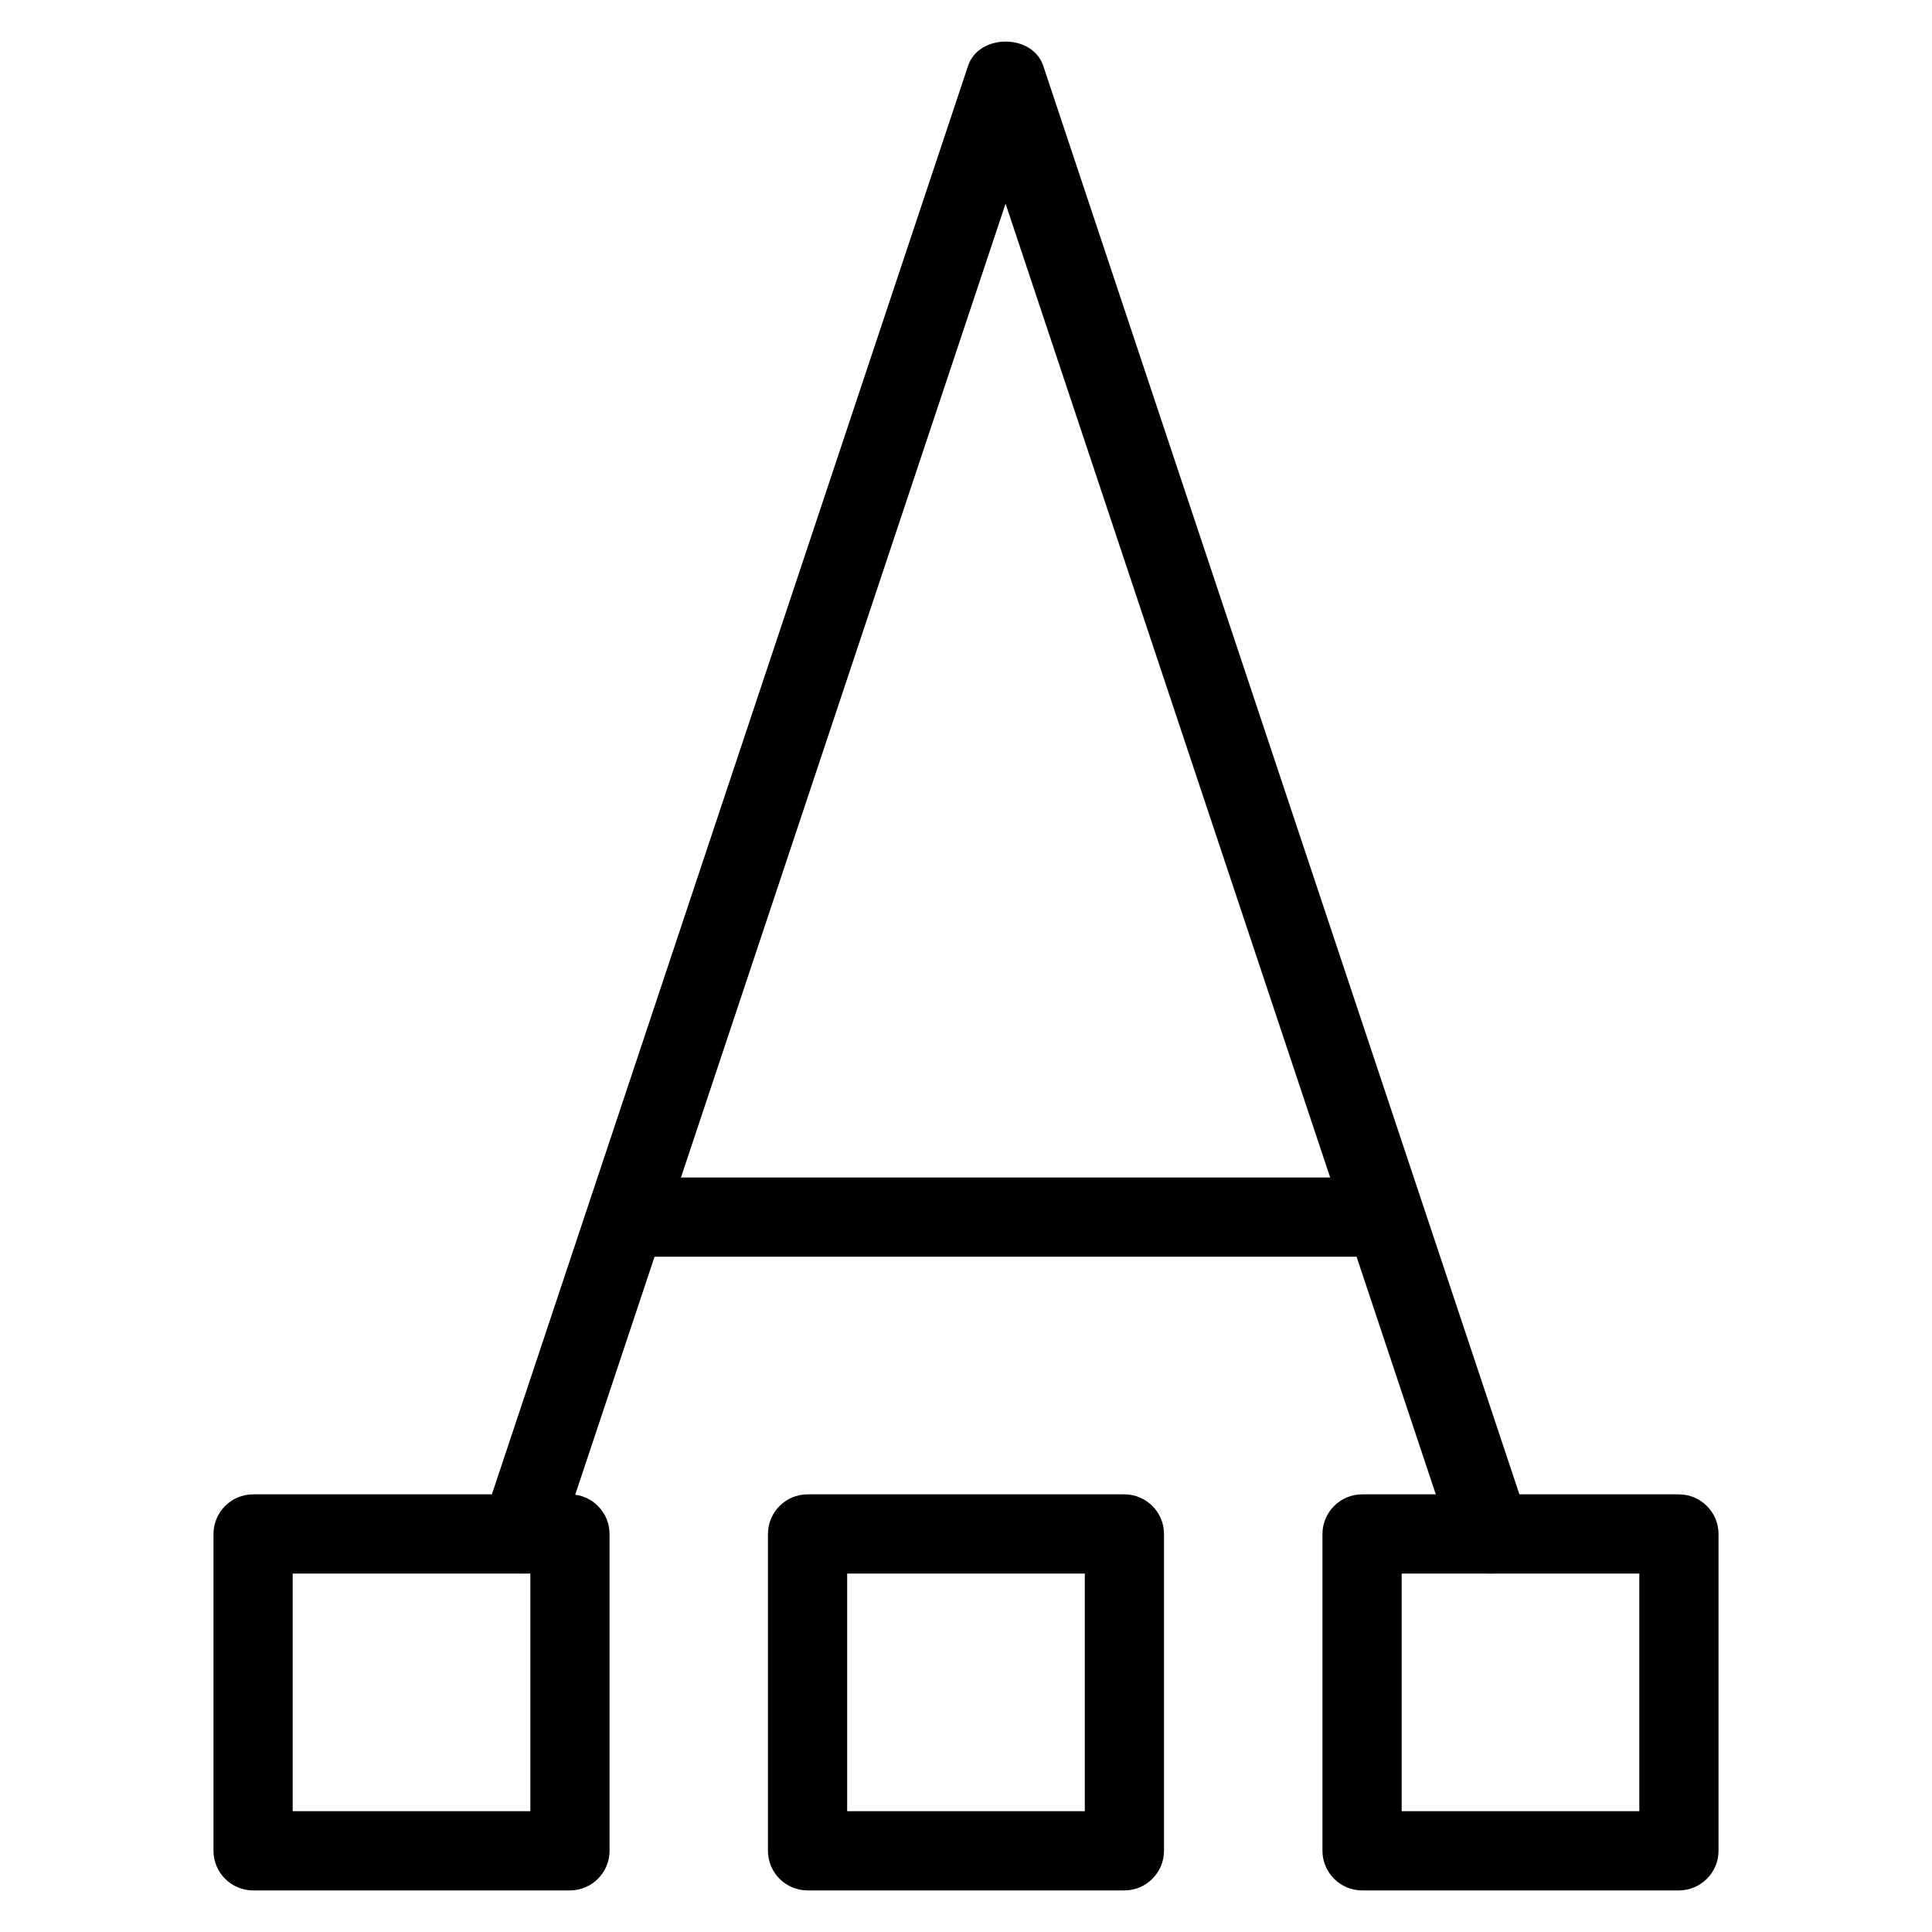 <?xml version="1.0" encoding="UTF-8"?>
<!-- Uploaded to: SVG Repo, www.svgrepo.com, Generator: SVG Repo Mixer Tools -->
<svg fill="#000000" width="800px" height="800px" version="1.1" viewBox="144 144 512 512" xmlns="http://www.w3.org/2000/svg">
 <g>
  <path d="m539.07 561.01c-4.387 0-8.48-2.793-9.973-7.18l-118.61-355.86-118.62 355.86c-1.828 5.5-7.727 8.438-13.266 6.633-5.5-1.848-8.461-7.789-6.633-13.289l128.58-385.73c2.856-8.566 17.066-8.566 19.922 0l128.58 385.75c1.805 5.5-1.195 11.441-6.633 13.289-1.133 0.355-2.227 0.523-3.336 0.523z"/>
  <path d="m305.54 456.05h209.92v20.992h-209.92z"/>
  <path d="m295.04 644.98h-83.969c-5.793 0-10.496-4.723-10.496-10.496v-83.969c0-5.773 4.703-10.496 10.496-10.496h83.969c5.793 0 10.496 4.723 10.496 10.496v83.969c0 5.773-4.703 10.496-10.496 10.496zm-73.473-20.992h62.977v-62.977h-62.977z"/>
  <path d="m441.98 644.98h-83.969c-5.793 0-10.496-4.723-10.496-10.496v-83.969c0-5.773 4.703-10.496 10.496-10.496h83.969c5.773 0 10.496 4.723 10.496 10.496v83.969c0 5.773-4.723 10.496-10.496 10.496zm-73.473-20.992h62.977v-62.977h-62.977z"/>
  <path d="m588.93 644.98h-83.969c-5.773 0-10.496-4.723-10.496-10.496v-83.969c0-5.773 4.723-10.496 10.496-10.496h83.969c5.773 0 10.496 4.723 10.496 10.496v83.969c0 5.773-4.723 10.496-10.496 10.496zm-73.473-20.992h62.977v-62.977h-62.977z"/>
 </g>
</svg>